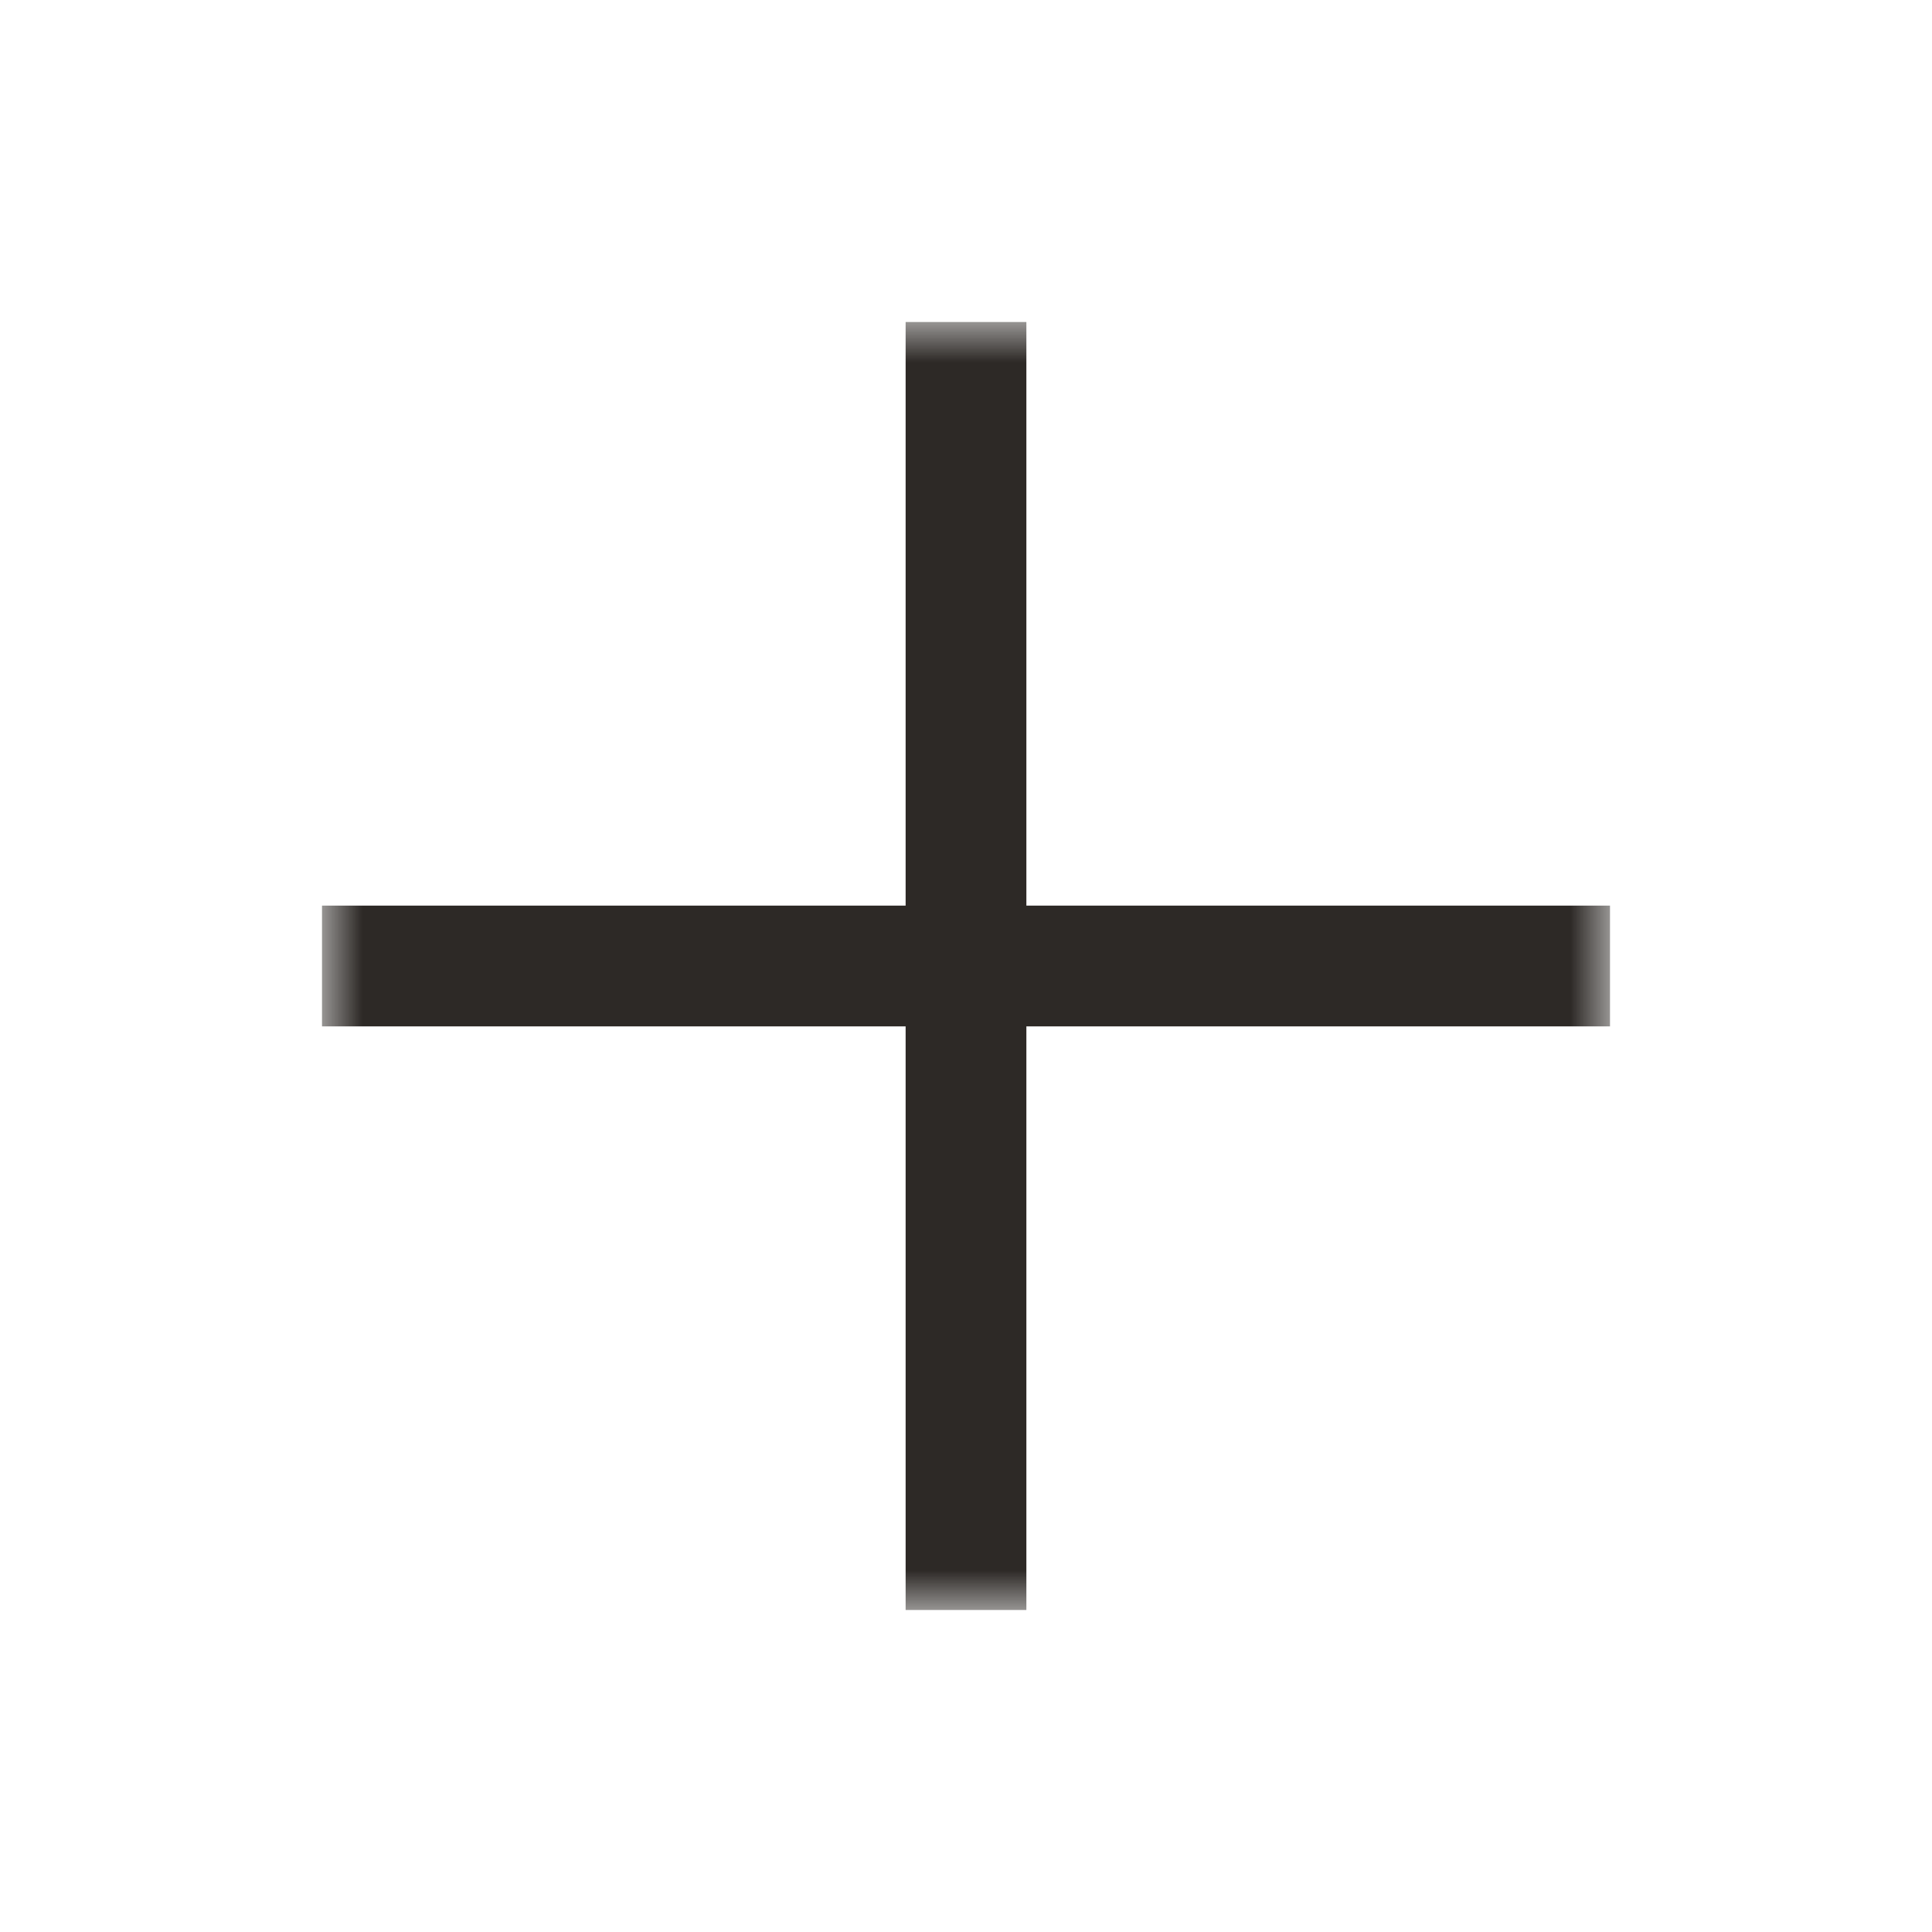 <svg width="24" height="24" viewBox="0 0 24 24" fill="none" xmlns="http://www.w3.org/2000/svg">
    <mask id="mask0_7_3" style="mask-type:luminance" maskUnits="userSpaceOnUse" x="4" y="4" width="16" height="16">
        <path d="M20 4H4V20H20V4Z" fill="white"/>
    </mask>
    <g mask="url(#mask0_7_3)">
        <path d="M12 4L12 20M20 12L4 12" stroke="#2D2926" stroke-width="1.5" stroke-linejoin="round"/>
    </g>
</svg>
